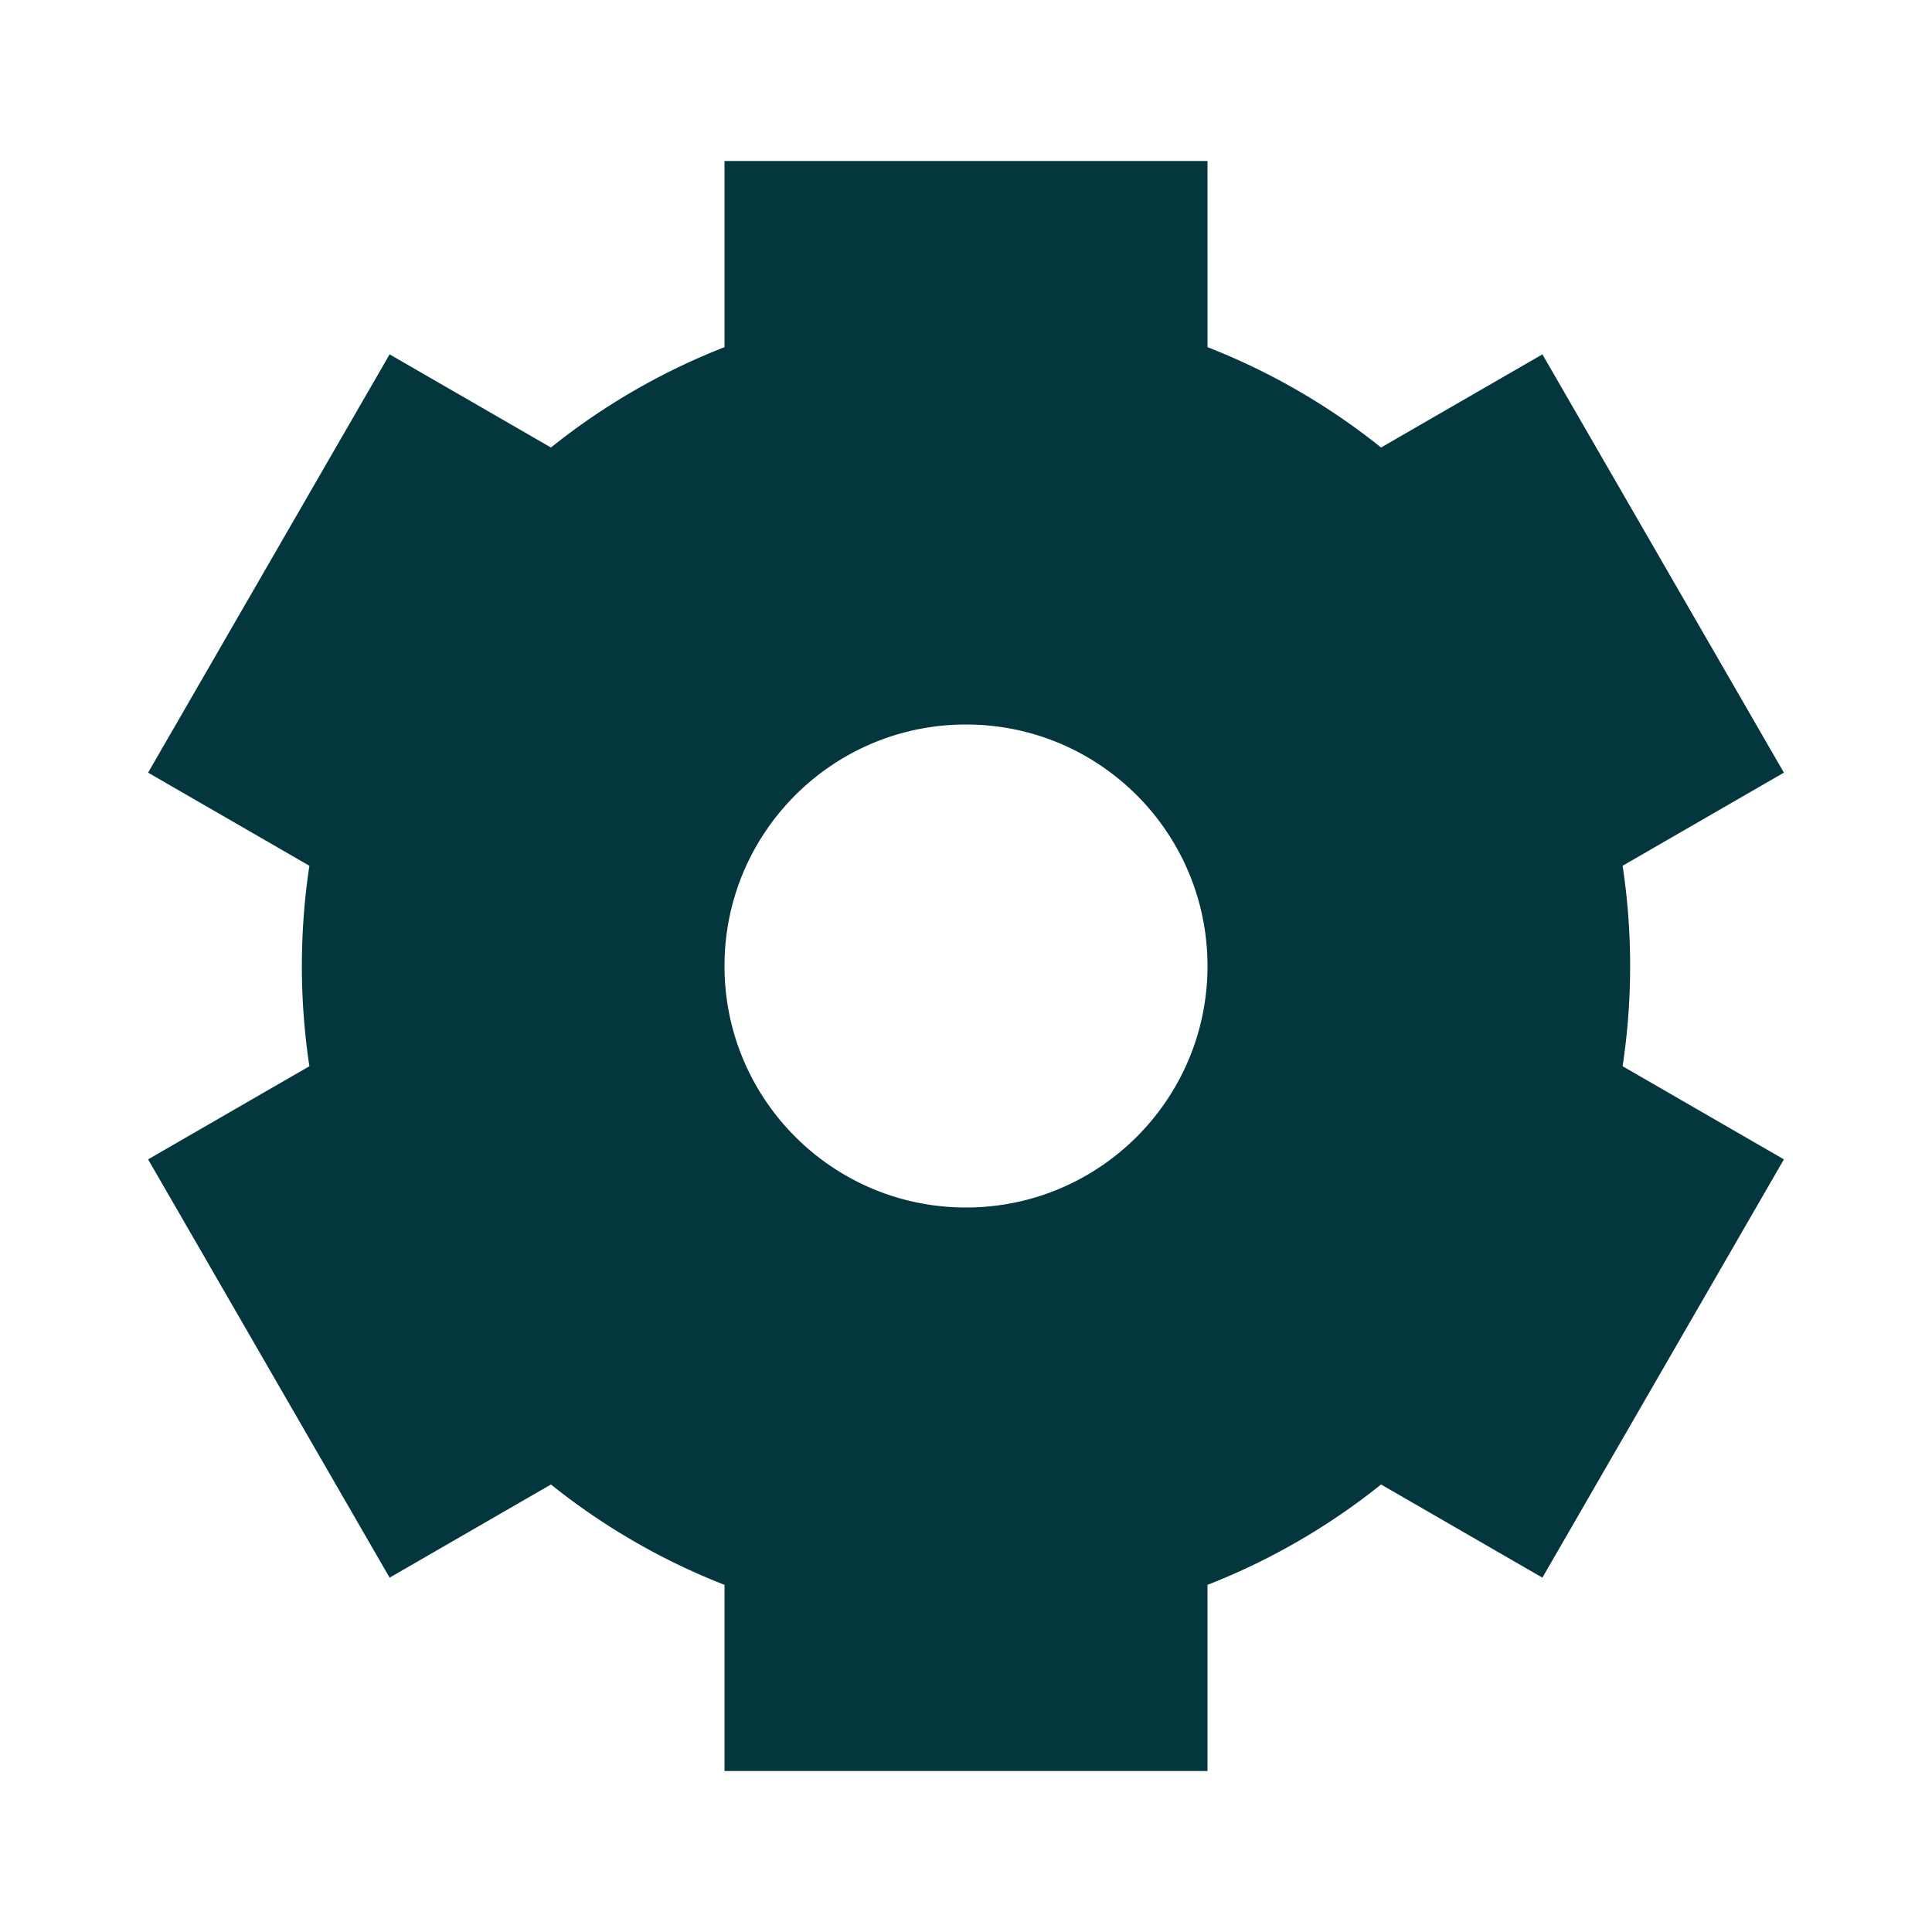 <?xml version="1.0" encoding="UTF-8"?> <svg xmlns="http://www.w3.org/2000/svg" width="64" height="64" viewBox="0 0 512 512"><rect x="0" y="0" width="512" height="512" rx="8" fill="none"></rect><svg xmlns="http://www.w3.org/2000/svg" viewBox="0 0 512 512" fill="#04363D" x="0" y="0" width="512" height="512"><path fill="#04363D" fill-rule="evenodd" d="m320 42.667l.003 49.332a175.8 175.8 0 0 1 45.988 26.596l42.761-24.687l64 110.851l-42.743 24.68A177.4 177.4 0 0 1 432 256c0 9.03-.68 17.9-1.991 26.562l42.743 24.68l-64 110.85l-42.76-24.687a175.8 175.8 0 0 1-45.99 26.596L320 469.334H192v-49.332a175.8 175.8 0 0 1-45.99-26.596l-42.761 24.687l-64-110.852l42.743-24.678A177.4 177.4 0 0 1 80.001 256c0-9.029.679-17.9 1.99-26.562l-42.743-24.679l64-110.851l42.76 24.687A175.8 175.8 0 0 1 191.999 92L192 42.667zM256 192c-35.346 0-64 28.654-64 64s28.654 64 64 64s64-28.653 64-64c0-35.346-28.654-64-64-64"></path></svg></svg> 
